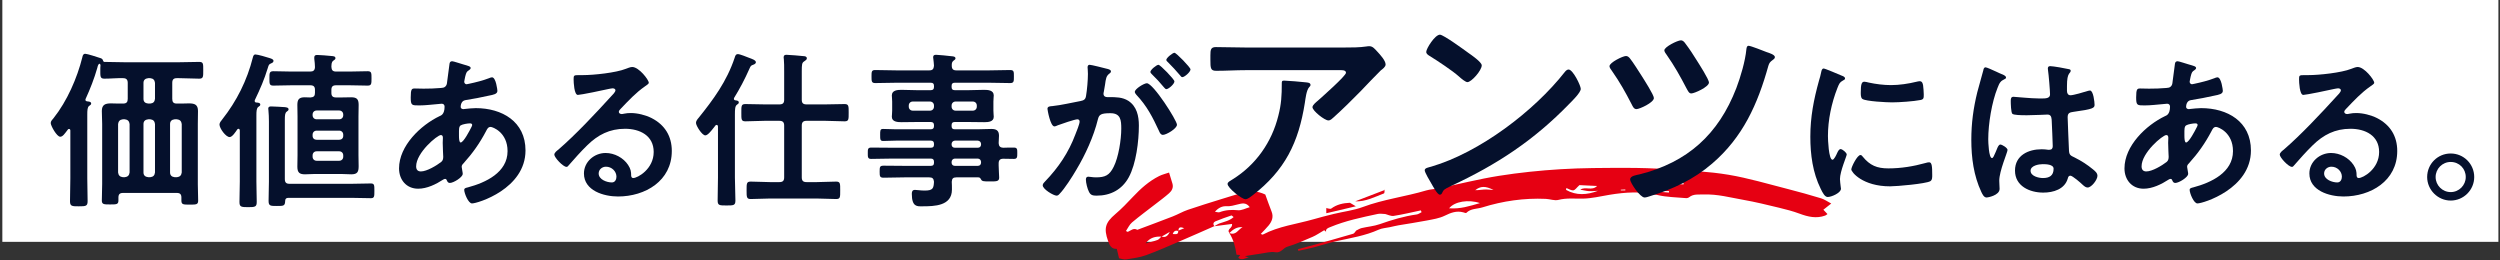 <svg width="827" height="86" viewBox="0 0 827 86" fill="none" xmlns="http://www.w3.org/2000/svg">
<rect x="0" y="0" width="827" height="86" fill="#333333" stroke="none"/>
<rect width="825.696" height="80" transform="translate(0.775)" fill="white"/>
<path d="M401.725 74.8C398.069 76.404 394.426 78.032 390.756 79.602C386.912 81.246 383.092 82.969 379.17 84.397C377.064 85.164 374.774 85.459 372.541 85.814C371.797 85.934 370.978 85.581 370.175 85.44C369.915 84.332 369.696 83.386 369.445 82.323C367.625 82.402 367.065 81.199 366.538 79.688C365.085 75.525 365.614 73.673 368.947 70.833C371.016 69.072 372.915 67.099 374.776 65.116C377.335 62.39 380.088 59.924 383.448 58.239C384.46 57.732 385.597 57.472 386.726 57.081C387.163 58.508 387.518 59.624 387.846 60.746C388.228 62.052 387.651 63.115 386.75 63.913C385.335 65.169 383.798 66.291 382.301 67.454C379.685 69.489 377.004 71.448 374.471 73.581C373.62 74.295 373.132 75.444 372.465 76.414C372.805 76.566 372.998 76.731 373.103 76.685C374.102 76.266 374.971 75.277 376.218 76.028C380.126 74.555 384.048 73.116 387.939 71.598C389.631 70.938 391.221 69.994 392.934 69.408C396.63 68.14 400.371 67.004 404.103 65.838C406.448 65.107 408.797 64.394 411.159 63.72C413.611 63.019 416.02 63.146 418.56 64.351C419.211 66.127 419.88 68.081 420.643 69.999C421.346 71.765 420.76 73.228 419.68 74.562C418.899 75.527 417.993 76.39 417.064 77.386C417.333 77.472 417.616 77.667 417.759 77.591C422.988 74.824 428.845 74.155 434.421 72.556C436.694 71.905 438.984 71.309 441.284 70.754C444.46 69.987 447.777 69.611 450.813 68.479C457.657 65.924 464.908 65.059 471.857 62.983C473.151 62.597 474.55 62.581 475.882 62.302C482.554 60.913 489.179 59.223 495.901 58.158C502.642 57.09 509.462 56.392 516.277 55.973C523.369 55.539 530.492 55.544 537.6 55.53C542.413 55.52 547.234 55.673 552.036 55.997C558.622 56.44 565.259 56.721 571.752 57.803C578.377 58.909 584.863 60.863 591.392 62.521C595.1 63.462 598.782 64.509 602.444 65.614C603.5 65.934 604.444 66.627 605.773 67.323C604.644 68.214 603.917 68.788 603.169 69.377C603.629 69.863 604.043 70.302 604.529 70.814C604.191 71.038 603.996 71.231 603.762 71.314C600.848 72.37 598.091 71.724 595.298 70.683C593.096 69.861 590.799 69.267 588.509 68.717C584.618 67.78 580.726 66.815 576.787 66.124C572.431 65.359 568.118 64.163 563.636 64.339C561.984 64.404 560.238 64.058 558.767 65.245C558.508 65.455 558.067 65.571 557.729 65.54C554.571 65.245 551.337 65.245 548.285 64.511C542.923 63.219 537.657 63.567 532.334 64.454C529.429 64.938 526.519 65.655 523.6 65.705C520.891 65.752 518.227 65.431 515.51 66.129C514.24 66.456 512.751 65.85 511.357 65.786C504.189 65.464 497.188 66.477 490.351 68.607C488.578 69.16 486.531 68.924 485.058 70.421C484.92 70.561 484.382 70.33 484.039 70.237C481.82 69.641 479.945 70.359 477.936 71.348C476.118 72.241 473.985 72.556 471.957 72.951C468.871 73.554 465.757 73.995 462.656 74.526C461.689 74.693 460.733 74.939 459.773 75.146C458.529 75.413 457.192 75.465 456.06 75.978C451.607 77.987 446.836 78.73 442.125 79.764C439.551 80.329 437.045 81.187 434.492 81.854C432.843 82.285 431.166 82.609 429.5 82.981C429.453 82.798 429.405 82.614 429.357 82.428C430.909 82.019 432.465 81.628 434.011 81.196C438.553 79.926 443.097 78.663 447.622 77.329C448.042 77.205 448.318 76.597 448.661 76.214L448.576 76.295C449.193 76.004 449.784 75.601 450.432 75.446C452.415 74.979 454.497 74.827 456.401 74.157C460.409 72.744 464.446 71.526 468.666 70.94C469.221 70.864 469.731 70.449 470.26 70.19C470.179 69.992 470.098 69.794 470.017 69.594C467.027 70.223 464.05 70.954 461.034 71.419C460.09 71.564 459.037 70.986 458.031 70.738L458.205 70.797C457.397 70.778 456.556 70.602 455.789 70.766C450.456 71.912 445.101 73.013 440.038 75.125C439.327 75.42 438.412 75.685 438.684 76.824L438.732 76.728C438.405 76.452 438.076 76.178 438.05 76.154C436.597 76.995 435.467 77.803 434.223 78.339C431.476 79.523 428.721 80.751 425.864 81.604C424.42 82.035 423.781 83.777 421.846 83.439C420.314 83.172 418.634 83.686 417.028 83.906C415.419 84.125 413.818 84.409 411.807 84.73C412.436 84.961 412.772 85.085 413.11 85.209C411.976 85.259 410.823 86.327 409.61 85.276C409.793 85.011 409.941 84.799 410.253 84.351C409.746 84.316 409.381 84.287 409.038 84.263C408.671 81.704 408.039 79.242 406.634 77.05C408.859 78.065 409.6 75.866 411.032 75.17C409.183 74.967 407.87 75.911 406.669 77.091C405.688 75.728 407.813 75.53 407.546 74.079C405.628 74.329 403.645 74.588 401.67 74.841C402.275 74.512 402.84 74.109 403.469 73.89C405.025 73.345 406.693 73.049 408.082 71.817C407.734 71.557 407.472 71.233 407.336 71.279C405.545 71.893 403.741 72.499 402.003 73.247C401.436 73.492 401.134 74.162 401.727 74.805L401.725 74.8ZM389.748 76.321C390.413 76.042 391.078 75.763 391.745 75.484C390.656 75.06 389.75 74.967 389.841 76.419C389.005 76.171 388.344 76.283 387.944 77.415C388.935 77.436 389.848 77.758 389.75 76.321H389.748ZM384.258 78.27C382.266 78.182 380.436 78.513 378.946 80.522C380.447 80.103 381.725 79.824 382.938 79.369C383.431 79.183 383.781 78.613 384.212 78.232C385.306 78.597 386.159 78.394 386.967 76.707C385.73 77.422 384.994 77.846 384.258 78.27ZM528.599 63.115C527.608 63.16 526.612 63.284 525.628 63.227C524.72 63.174 523.824 62.929 522.747 62.738C524.534 61.573 526.583 63.265 528.318 61.52C526.031 61.411 524 61.313 522.473 61.239C521.555 62.066 521.046 62.9 520.455 62.962C519.723 63.038 518.922 62.478 518.153 62.192C518.117 62.4 518.084 62.607 518.048 62.814C521.446 64.761 525.037 64.492 528.599 63.115ZM479.368 68.905C483.078 69.179 486.071 68.195 489.562 67.187C485.823 65.903 481.174 66.625 479.368 68.905ZM413.418 68.536C412.214 66.849 410.801 67.287 409.545 67.597C408.24 67.919 407.039 68.307 405.609 68.221C404.375 68.145 403.014 68.731 401.908 70.051C402.604 70.132 403.078 70.337 403.424 70.204C405.402 69.441 407.375 69.334 409.495 69.546C410.72 69.67 412.033 68.922 413.415 68.536H413.418ZM494.059 62.85C491.387 61.451 489.7 61.542 488.016 62.91C489.031 62.955 490.015 62.729 491.009 62.688C492.021 62.648 493.044 62.788 494.061 62.85H494.059ZM556.909 60.999C556.914 60.806 556.921 60.61 556.925 60.417H553.685C553.682 60.558 553.678 60.698 553.675 60.839C554.752 60.894 555.832 60.946 556.909 61.001V60.999ZM552.09 63.698C552.098 63.532 552.105 63.365 552.112 63.196H549.536C549.534 63.296 549.529 63.398 549.526 63.498C550.382 63.565 551.235 63.632 552.09 63.696V63.698ZM546.433 62.521C546.314 62.772 546.219 62.967 546.124 63.165C546.348 63.258 546.591 63.448 546.791 63.413C546.955 63.384 547.07 63.081 547.205 62.9C546.981 62.791 546.76 62.681 546.433 62.521ZM537.659 62.974L537.65 62.676C537.154 62.702 536.659 62.726 536.165 62.752C536.165 62.826 536.165 62.9 536.168 62.974H537.662H537.659Z" fill="#E60012"/>
<path d="M448.664 68.206C445.364 68.98 442.064 69.755 438.737 70.536C438.737 69.805 438.737 69.264 438.737 68.723L438.689 68.818C439.261 68.892 440.036 69.237 440.372 68.99C442.23 67.617 444.327 67.181 446.551 67.076C447.228 67.479 447.902 67.882 448.579 68.284L448.664 68.203V68.206Z" fill="#E60012"/>
<path d="M398.648 69.848C399.409 69.605 400.169 69.364 400.929 69.121C400.986 69.285 401.041 69.448 401.098 69.612C400.345 69.879 399.592 70.143 398.839 70.41C398.775 70.222 398.71 70.036 398.648 69.848Z" fill="#E60012"/>
<path d="M601.876 66.462C601.507 66.374 601.137 66.295 600.775 66.183C600.751 66.176 600.809 65.916 600.825 65.775C601.204 65.897 601.583 66.019 601.96 66.14L601.874 66.462H601.876Z" fill="#E60012"/>
<path d="M458.036 62.732C457.976 63.161 458.031 63.898 457.836 63.971C454.736 65.151 451.74 66.75 448.275 66.612C451.585 65.339 454.898 64.067 458.207 62.794L458.034 62.735L458.036 62.732Z" fill="#E60012"/>
<path d="M810.688 53.575C807.944 53.575 805.704 55.815 805.704 58.559C805.704 61.303 807.944 63.543 810.688 63.543C813.432 63.543 815.672 61.303 815.672 58.559C815.672 55.759 813.488 53.575 810.688 53.575ZM810.688 50.775C815 50.775 818.472 54.247 818.472 58.559C818.472 62.815 815 66.343 810.688 66.343C806.432 66.343 802.904 62.815 802.904 58.559C802.904 54.247 806.376 50.775 810.688 50.775Z" fill="#05102C"/>
<path d="M774.695 58.448C774.695 56.712 773.183 55.144 771.223 55.144C769.991 55.144 768.815 56.04 768.815 57.384C768.815 59.4 771.503 60.352 773.183 60.352C774.247 60.352 774.695 59.344 774.695 58.448ZM779.903 22.16C782.143 22.16 785.391 26.416 785.391 27.368C785.391 27.76 784.775 28.096 784.159 28.544C781.023 30.728 778.671 33.304 776.039 36.048C775.815 36.272 775.479 36.664 775.479 37C775.479 37.448 775.927 37.728 776.431 37.728C776.655 37.728 776.935 37.672 777.159 37.616C777.887 37.448 778.727 37.392 779.455 37.392C781.695 37.392 784.327 38.064 786.343 39.072C790.711 41.312 793.007 45.064 793.007 49.936C793.007 59.848 784.215 65 775.199 65C770.551 65 763.943 63.096 763.943 57.384C763.943 53.52 767.359 50.608 771.111 50.608C774.023 50.608 776.991 52.176 778.559 54.584C779.399 55.872 779.567 56.712 779.567 58.168C779.623 58.56 779.791 58.896 780.239 58.896C781.695 58.896 787.015 55.928 787.015 50.272C787.015 44.84 782.423 42.6 777.551 42.6C772.455 42.6 768.591 44.56 765.007 48.088C762.823 50.216 760.807 52.512 758.791 54.808C758.623 55.032 758.455 55.2 758.175 55.2C756.999 55.2 754.143 52.064 754.143 51.168C754.143 50.496 754.983 49.88 755.487 49.488C761.255 44.504 767.751 37.56 772.903 31.904C773.351 31.456 774.359 30.448 774.359 29.888C774.359 29.384 773.855 29.216 773.407 29.216C773.127 29.216 772.399 29.384 772.063 29.44C770.719 29.776 762.823 31.4 761.927 31.4C760.695 31.4 760.527 27.2 760.527 26.248C760.527 24.96 760.583 24.848 762.263 24.848H763.607C767.191 24.848 774.527 24.064 777.775 22.776C778.391 22.552 779.287 22.16 779.903 22.16Z" fill="#05102C"/>
<path d="M726.241 40.808C725.457 40.808 723.777 41.088 723.161 41.48C722.545 41.872 722.601 42.992 722.601 44.224V44.896C722.601 45.792 722.657 47.136 723.161 47.136C724.113 47.136 726.185 43.104 726.633 42.208C726.745 41.984 726.969 41.592 726.969 41.312C726.969 40.92 726.577 40.808 726.241 40.808ZM716.609 44.672C715.433 44.672 708.433 50.496 708.433 55.032C708.433 56.096 708.937 56.712 710.001 56.712C711.961 56.712 715.209 54.752 716.721 53.576C717.281 53.128 717.393 52.512 717.393 51.84C717.393 51.336 717.225 48.984 717.225 47.248C717.225 46.688 717.281 46.128 717.281 45.624C717.281 45.12 717.169 44.672 716.609 44.672ZM720.361 20.256C720.753 20.256 723.441 21.152 724.057 21.32C725.569 21.768 726.465 21.936 726.465 22.496C726.465 22.832 726.129 23.056 725.905 23.224C725.177 23.672 725.009 23.952 724.673 25.296C724.617 25.632 724.337 26.808 724.337 27.032C724.337 27.48 724.673 27.872 725.121 27.872C725.289 27.872 725.793 27.76 725.961 27.704C728.089 27.256 730.553 26.64 732.569 25.856C732.849 25.744 733.185 25.576 733.521 25.576C734.865 25.576 735.313 29.832 735.313 30.056C735.313 31.12 733.969 31.344 732.569 31.624C730.385 32.128 726.913 32.8 724.673 33.136C723.385 33.36 723.161 34.76 723.161 35.376C723.161 35.88 723.665 36.104 724.057 36.104C724.169 36.104 724.337 36.048 724.505 36.048C725.625 35.936 727.025 35.768 728.145 35.768C736.825 35.768 744.609 40.192 744.609 49.768C744.609 62.48 728.761 67.296 726.913 67.296C725.681 67.296 724.337 63.88 724.337 62.816C724.337 62.2 724.953 62.144 725.569 61.976C731.449 60.408 738.673 57.048 738.673 49.992C738.673 43.776 733.745 41.984 733.073 41.984C732.233 41.984 731.897 42.712 731.561 43.384C729.433 47.416 727.137 50.664 724.057 54.08C723.721 54.416 723.497 54.696 723.497 55.2C723.497 55.368 723.777 56.992 723.833 57.272V57.552C723.833 58.616 720.809 60.52 719.577 60.52C719.073 60.52 718.793 60.184 718.625 59.736C718.513 59.456 718.401 59.176 718.009 59.176C717.785 59.176 717.617 59.288 717.393 59.4C714.985 60.968 712.017 62.424 709.105 62.424C705.185 62.424 702.777 59.456 702.777 55.704C702.777 48.256 709.889 41.424 716.217 38.4C716.553 38.232 717.841 37.952 717.841 35.264C717.841 34.648 717.449 34.312 716.889 34.312C716.665 34.312 715.881 34.424 715.657 34.424C713.585 34.592 711.513 34.872 709.441 34.872C706.977 34.872 706.641 34.872 706.641 32.24C706.641 29.44 706.977 29.272 707.985 29.272C708.937 29.272 709.889 29.328 710.897 29.328C712.801 29.328 714.705 29.272 716.609 29.104C717.169 29.048 717.673 29.048 718.121 28.6C718.569 28.152 718.625 27.648 718.681 27.088C718.961 25.128 719.185 23.168 719.465 21.152C719.521 20.648 719.745 20.256 720.361 20.256Z" fill="#05102C"/>
<path d="M679.329 55.816C679.329 54.36 676.809 54.304 675.745 54.304C674.457 54.304 671.713 54.752 671.713 56.488C671.713 58.28 674.401 58.896 675.801 58.896C677.929 58.896 679.329 58.112 679.329 55.816ZM678.209 21.88C679.161 21.88 683.305 22.608 684.425 22.888C684.705 22.944 684.985 23.056 684.985 23.392C684.985 23.896 684.649 24.008 684.369 24.512C684.033 25.072 683.753 26.024 683.753 28.488V30.056C683.753 30.84 684.089 31.512 684.929 31.512C685.881 31.512 689.521 30.448 690.529 30.112C690.753 30.056 691.145 29.944 691.369 29.944C692.489 29.944 692.881 33.808 692.881 34.648C692.881 35.712 692.489 36.104 685.881 37C684.649 37.168 683.977 37.392 683.977 38.792C683.977 39.912 684.369 48.48 684.425 49.936C684.537 51.392 685.097 51.504 686.329 52.12C688.569 53.24 690.473 54.472 692.377 56.04C693.049 56.6 693.833 57.216 693.833 58.168C693.833 59.456 691.873 62.032 690.585 62.032C689.969 62.032 689.465 61.584 689.017 61.192C688.401 60.576 685.601 58.112 684.873 58.112C684.313 58.112 684.145 58.56 684.033 59.008C683.025 62.592 679.273 63.712 675.913 63.712C671.433 63.712 666.561 61.584 666.561 56.432C666.561 51.392 670.985 49.376 675.353 49.376C676.081 49.376 676.809 49.432 677.537 49.544H677.929C678.713 49.544 679.049 49.096 679.049 48.368C679.049 46.968 678.769 41.648 678.713 40.024C678.657 39.464 678.769 37.896 677.369 37.896C676.921 37.896 672.945 38.12 670.705 38.12H669.977C668.577 38.12 666.225 38.064 665.721 37.672C665.217 37.336 665.161 34.144 665.161 33.416C665.161 32.688 665.217 32.016 666.057 32.016C666.729 32.016 671.713 32.576 674.625 32.576H675.521C676.865 32.576 678.153 32.464 678.153 31.232C678.153 30.056 677.705 24.624 677.481 23.224C677.481 23.056 677.425 22.832 677.425 22.664C677.425 22.16 677.649 21.88 678.209 21.88ZM660.401 23.728C661.129 24.064 661.801 24.4 662.137 24.512C662.585 24.68 663.593 25.072 663.593 25.632C663.593 25.968 663.369 26.08 663.089 26.192C661.801 26.808 661.465 27.312 660.793 29.048C658.889 33.752 657.713 40.976 657.713 46.072C657.713 46.968 657.881 52.288 658.945 52.288C659.337 52.288 659.617 51.56 660.177 50.272C660.457 49.656 661.017 47.808 661.689 47.808C662.305 47.808 664.097 48.928 664.097 49.6C664.097 50.384 661.353 56.544 661.353 59.792C661.353 60.688 661.465 61.584 661.465 62.48C661.465 64.664 657.489 65.336 657.209 65.336C656.257 65.336 655.809 64.272 655.417 63.488C652.897 58.112 652.113 52.176 652.113 46.24C652.113 40.808 652.785 35.824 654.073 30.56C654.689 28.096 655.473 25.688 656.089 23.224C656.145 22.832 656.313 22.272 656.817 22.272C657.209 22.272 658.945 23.056 660.401 23.728Z" fill="#05102C"/>
<path d="M615.435 51.28C615.771 51.28 615.995 51.56 616.163 51.784C618.571 54.752 620.923 55.704 624.675 55.704C628.875 55.704 632.963 55.032 636.995 53.912C637.275 53.8 637.835 53.688 638.171 53.688C639.067 53.688 639.179 55.032 639.179 57.888C639.179 58.56 639.235 59.568 638.507 59.96C636.939 60.8 627.475 61.64 625.235 61.64C616.163 61.64 612.411 56.936 612.411 56.04C612.411 55.256 614.371 51.28 615.435 51.28ZM616.723 27.032C617.115 27.032 617.731 27.2 618.179 27.312C620.475 27.816 623.163 28.152 625.515 28.152C628.315 28.152 631.283 27.704 634.027 27.032C634.307 26.976 634.699 26.864 635.035 26.864C635.819 26.864 636.043 27.536 636.155 28.208C636.267 29.216 636.379 30.224 636.379 31.232C636.379 32.408 636.379 32.856 635.315 33.08C633.075 33.528 628.259 33.864 625.907 33.864C624.171 33.864 617.283 33.528 616.107 32.744C615.491 32.352 615.547 31.176 615.547 30.56C615.547 27.872 615.827 27.032 616.723 27.032ZM603.283 22.664C603.731 22.664 608.435 24.68 609.219 25.016C609.667 25.184 610.339 25.408 610.339 25.968C610.339 26.304 610.115 26.36 609.555 26.696C608.603 27.2 608.379 27.704 607.819 29.104C605.859 34.088 604.683 39.688 604.683 45.008C604.683 46.072 604.907 52.848 606.195 52.848C606.699 52.848 607.483 51.224 607.707 50.664C608.043 49.936 608.379 49.32 608.883 49.32C609.443 49.32 610.899 50.496 610.899 51.112C610.899 51.616 608.659 56.712 608.659 59.232C608.659 59.792 608.827 61.08 608.883 61.584C608.939 61.864 608.995 62.2 608.995 62.424C608.995 63.824 605.803 65.168 604.627 65.168C603.675 65.168 603.003 63.936 602.275 62.424C599.643 57.104 598.859 51.112 598.859 45.232C598.859 38.68 599.979 32.968 601.715 26.696C601.995 25.744 602.275 24.848 602.443 23.896C602.555 23.392 602.667 22.664 603.283 22.664Z" fill="#05102C"/>
<path d="M578.424 15.144C579.144 15.144 583.464 16.872 584.4 17.232C585.264 17.52 587.136 18.096 587.136 18.888C587.136 19.392 586.632 19.68 586.344 19.896C585.552 20.472 585.264 20.832 584.976 21.768C581.448 34.44 576.552 45.384 566.4 54.096C560.208 59.424 553.368 62.592 545.592 64.968C545.16 65.112 544.512 65.328 544.008 65.328C542.568 65.328 539.256 60.504 539.256 59.352C539.256 58.128 541.416 57.912 542.28 57.696C558.192 53.736 568.488 44.448 574.392 29.112C575.76 25.512 577.344 20.184 577.704 16.296C577.776 15.792 577.848 15.144 578.424 15.144ZM556.032 13.344C556.752 13.344 557.184 13.92 557.544 14.424C558.912 16.224 560.136 18.096 561.288 19.968C562.008 21.12 565.32 26.232 565.32 27.312C565.32 28.752 560.496 30.912 559.488 30.912C558.696 30.912 558.408 30.12 557.832 29.112C555.816 25.224 553.872 21.768 551.352 18.168C551.064 17.808 550.56 17.088 550.56 16.656C550.56 15.504 554.952 13.344 556.032 13.344ZM537.888 18.528C538.464 18.528 538.896 18.96 539.184 19.32C540.192 20.544 542.208 23.784 543.144 25.224C543.864 26.376 547.104 31.416 547.104 32.424C547.104 33.936 542.352 36.096 541.344 36.096C540.48 36.096 540.12 35.232 539.76 34.512C537.6 30.336 535.872 27.24 533.208 23.424C532.92 23.064 532.416 22.344 532.416 21.912C532.416 20.688 536.808 18.528 537.888 18.528Z" fill="#05102C"/>
<path d="M518.887 22.992C520.327 22.992 522.919 28.32 522.919 29.4C522.919 30.624 520.039 33.432 519.103 34.368C507.439 46.392 495.199 54.456 480.007 61.512C477.631 62.664 477.559 62.736 476.983 63.96C476.839 64.248 476.623 64.392 476.263 64.392C475.471 64.392 473.959 61.512 473.455 60.648C473.023 59.928 471.295 57.048 471.295 56.328C471.295 55.536 472.591 55.392 473.527 55.104C489.439 50.424 507.439 36.816 517.663 23.784C517.951 23.424 518.383 22.992 518.887 22.992ZM476.335 11.472C477.487 11.472 484.399 16.512 485.767 17.52C486.703 18.168 490.159 20.544 490.159 21.624C490.159 23.28 486.775 27.168 485.407 27.168C484.831 27.168 483.463 26.088 482.527 25.224C480.511 23.424 475.543 20.112 472.951 18.528C472.375 18.168 471.799 17.808 471.799 17.16C471.799 16.08 474.679 11.472 476.335 11.472Z" fill="#05102C"/>
<path d="M424.734 26.664C425.67 26.664 430.926 27.096 432.006 27.24C432.51 27.312 433.518 27.312 433.518 28.104C433.518 28.392 433.302 28.608 433.086 28.824C432.15 29.832 431.862 32.64 431.646 34.008C429.558 47.184 425.094 56.328 414.366 64.608C413.79 65.04 412.782 65.904 411.99 65.904C410.766 65.904 406.086 62.16 406.086 60.864C406.086 60.216 406.806 59.928 407.814 59.28C415.446 54.528 420.702 47.04 422.862 38.328C423.87 34.44 424.014 31.56 424.014 27.6C424.014 27.024 424.014 26.664 424.734 26.664ZM412.134 15.72H444.606C446.982 15.72 449.79 15.72 452.094 15.36C452.382 15.288 452.67 15.288 453.03 15.288C454.11 15.288 454.83 16.224 455.694 17.16C456.558 18.096 458.358 20.04 458.358 21.336C458.358 22.128 457.35 22.848 456.774 23.28C456.342 23.64 450.942 29.256 450.078 30.192C447.558 32.784 443.814 36.456 441.15 38.832C440.646 39.264 440.142 39.84 439.422 39.84C438.198 39.84 434.166 36.672 434.166 35.448C434.166 34.728 435.462 33.72 435.966 33.288C437.262 32.136 445.254 25.08 445.254 24.072C445.254 23.064 443.67 23.208 443.022 23.208H412.134C408.822 23.208 405.582 23.424 402.342 23.424C400.47 23.424 400.398 22.632 400.398 19.752V18.312C400.398 16.44 400.542 15.576 402.198 15.576C405.51 15.576 408.822 15.72 412.134 15.72Z" fill="#05102C"/>
<path d="M360.444 21.432C361.004 21.432 365.204 22.496 366.044 22.72C366.492 22.832 367.5 23 367.5 23.616C367.5 23.952 367.276 24.12 366.996 24.344C365.932 25.128 365.82 26.024 365.54 28.04C365.428 28.656 365.316 29.44 365.148 30.336C365.092 30.56 365.036 30.784 365.036 31.008C365.036 31.792 365.596 32.128 366.268 32.128H366.94C369.18 32.128 371.308 32.128 373.268 33.36C376.068 35.208 376.74 38.4 376.74 41.536C376.74 46.632 375.844 54.192 373.38 58.672C371.14 62.76 367.332 64.72 362.796 64.72C361.564 64.72 360.78 64.608 360.22 63.432C359.716 62.48 359.212 60.464 359.212 59.4C359.212 58.896 359.38 58.448 359.996 58.448C360.556 58.448 361.396 58.672 362.516 58.672C365.596 58.672 366.996 58 368.396 55.2C370.02 52.008 370.916 46.184 370.916 42.544C370.916 39.8 370.748 37.448 367.332 37.448C364.196 37.448 363.58 37.896 363.188 39.464C361.788 45.176 359.044 51.168 356.02 56.208C354.788 58.336 352.156 62.48 350.476 64.16C350.252 64.44 349.916 64.72 349.524 64.72C348.516 64.72 344.932 62.592 344.932 61.304C344.932 60.8 345.38 60.352 345.716 60.016C350.14 55.424 353.5 50.44 355.74 44.448C356.132 43.44 357.14 41.032 357.14 40.192C357.14 39.688 356.748 39.464 356.412 39.464C355.572 39.464 350.98 41.032 349.972 41.424C349.636 41.536 349.188 41.816 348.796 41.816C347.452 41.816 346.5 36.328 346.5 35.992C346.5 35.152 347.452 35.152 348.124 35.096C351.26 34.76 354.396 33.976 357.476 33.416C358.596 33.192 359.1 32.856 359.268 31.68C359.604 29.72 359.884 26.472 359.884 24.456C359.884 23.56 359.772 22.384 359.772 22.272C359.772 21.824 359.94 21.432 360.444 21.432ZM383.236 21.432C383.796 21.432 388.5 26.248 388.5 26.92C388.5 27.816 386.54 29.496 385.812 29.496C385.532 29.496 385.252 29.104 385.028 28.88C383.796 27.368 382.452 25.912 381.052 24.568C380.828 24.344 380.548 24.064 380.548 23.784C380.548 23.112 382.564 21.432 383.236 21.432ZM388.5 17.456C389.116 17.456 393.82 22.328 393.82 22.944C393.82 23.84 391.804 25.52 391.132 25.52C390.796 25.52 390.628 25.24 390.348 24.904C389.06 23.392 387.772 21.992 386.372 20.592C386.148 20.424 385.812 20.088 385.812 19.808C385.812 19.136 387.94 17.456 388.5 17.456ZM379.372 27.536C381.5 27.536 389.34 39.856 389.34 41.256C389.34 42.544 385.812 44.616 384.692 44.616C383.964 44.616 383.628 43.888 383.404 43.328C381.276 38.736 379.428 35.096 375.9 31.344C375.676 31.064 375.396 30.728 375.396 30.392C375.396 29.384 378.476 27.536 379.372 27.536Z" fill="#05102C"/>
<path d="M314.787 34.928V35.264C314.787 36.048 315.347 36.608 316.131 36.608H321.787C322.571 36.608 323.131 36.048 323.131 35.264V34.928C323.131 34.144 322.571 33.584 321.787 33.584H316.131C315.347 33.584 314.787 34.144 314.787 34.928ZM307.619 33.584H301.963C301.179 33.584 300.619 34.144 300.619 34.928V35.264C300.619 36.048 301.179 36.608 301.963 36.608H307.619C308.403 36.608 308.963 36.048 308.963 35.264V34.928C308.963 34.144 308.403 33.584 307.619 33.584ZM323.467 52.456H315.851C315.235 52.512 314.843 52.904 314.787 53.52V53.8C314.787 54.472 315.235 54.864 315.851 54.864H323.467C324.083 54.864 324.531 54.472 324.531 53.8V53.52C324.475 52.904 324.083 52.512 323.467 52.456ZM314.787 47.584V47.808C314.787 48.48 315.235 48.872 315.851 48.872H323.467C324.083 48.872 324.531 48.48 324.531 47.808V47.584C324.475 46.968 324.083 46.576 323.467 46.52H315.851C315.235 46.576 314.843 46.968 314.787 47.584ZM330.355 47.36C330.411 48.368 330.859 48.816 331.811 48.872C333.043 48.816 334.219 48.816 335.395 48.816C336.571 48.816 336.515 49.488 336.515 50.664C336.515 51.952 336.515 52.568 335.395 52.568C334.219 52.568 333.043 52.512 331.867 52.512C330.803 52.512 330.355 53.016 330.355 54.024V54.752C330.355 56.208 330.523 57.664 330.523 58.728C330.523 60.072 329.627 60.016 327.275 60.016C325.595 60.016 324.811 60.016 324.531 59.344C324.307 58.952 324.139 58.672 323.635 58.672H316.355C315.291 58.672 314.899 59.064 314.843 60.128C314.899 60.688 314.899 62.144 314.899 62.704C314.899 68.136 309.131 68.248 305.043 68.248C303.475 68.248 301.627 68.528 301.627 64.104C301.627 63.32 301.851 62.816 302.691 62.816C303.419 62.816 304.483 63.04 305.827 63.04C308.627 63.04 308.851 62.312 308.963 60.128C308.851 59.064 308.459 58.672 307.395 58.672H299.163C296.923 58.672 294.627 58.784 292.331 58.784C291.043 58.784 290.987 58.336 290.987 56.768C290.987 55.2 291.043 54.808 292.331 54.808C294.627 54.808 296.923 54.864 299.163 54.864H307.899C308.627 54.864 308.963 54.584 308.963 53.856V53.52C308.963 52.792 308.627 52.456 307.899 52.456H295.299C292.947 52.456 290.539 52.568 288.131 52.568C287.011 52.568 287.067 51.84 287.067 50.664C287.067 49.488 287.011 48.816 288.187 48.816C290.539 48.816 292.947 48.872 295.299 48.872H307.899C308.627 48.872 308.963 48.592 308.963 47.864V47.584C308.963 46.856 308.627 46.52 307.899 46.52H296.363C294.963 46.52 293.563 46.632 292.163 46.632C291.155 46.632 291.155 46.128 291.155 44.616C291.155 43.16 291.155 42.656 292.107 42.656C293.507 42.656 294.963 42.768 296.363 42.768H307.899C308.627 42.768 308.963 42.432 308.963 41.704V41.424C308.963 40.696 308.627 40.36 307.899 40.36H303.251C301.571 40.36 299.891 40.416 298.211 40.416C296.923 40.416 295.019 40.304 295.019 38.624C295.019 38.064 295.131 37.56 295.131 36.608V33.584C295.131 32.632 295.019 32.128 295.019 31.568C295.019 29.832 296.923 29.72 298.211 29.72C299.891 29.72 301.571 29.832 303.251 29.832H307.899C308.627 29.832 308.963 29.496 308.963 28.768V28.432C308.963 27.648 308.627 27.368 307.899 27.368H296.475C294.179 27.368 291.883 27.48 289.531 27.48C288.299 27.48 288.299 26.864 288.299 25.296C288.299 23.728 288.299 23.168 289.531 23.168C291.827 23.168 294.179 23.28 296.475 23.28H307.395C308.459 23.28 308.851 22.888 308.963 21.768C308.907 20.984 308.851 20.2 308.739 19.416C308.739 19.248 308.683 19.024 308.683 18.912C308.683 18.24 309.131 18.128 309.691 18.128C310.419 18.128 313.667 18.464 314.563 18.576C315.123 18.632 316.075 18.632 316.075 19.304C316.075 19.64 315.795 19.808 315.403 20.088C314.843 20.536 314.843 21.04 314.843 21.712C314.843 22.832 315.291 23.28 316.355 23.28H327.219C329.571 23.28 331.867 23.168 334.163 23.168C335.451 23.168 335.395 23.784 335.395 25.296C335.395 26.808 335.451 27.48 334.163 27.48C331.867 27.48 329.515 27.368 327.219 27.368H315.851C315.123 27.368 314.787 27.648 314.787 28.432V28.768C314.787 29.496 315.067 29.832 315.851 29.832H320.499C322.179 29.832 323.859 29.72 325.539 29.72C326.827 29.72 328.731 29.832 328.731 31.568C328.731 32.128 328.619 32.632 328.619 33.584V36.608C328.619 37.56 328.731 38.064 328.731 38.624C328.731 40.304 326.883 40.416 325.595 40.416C323.915 40.416 322.235 40.36 320.499 40.36H315.851C315.123 40.36 314.787 40.64 314.787 41.424V41.704C314.787 42.432 315.067 42.768 315.851 42.768H323.411C324.923 42.768 326.435 42.656 327.947 42.656C329.571 42.656 330.467 43.16 330.467 44.896C330.467 45.736 330.355 46.576 330.355 47.36Z" fill="#05102C"/>
<path d="M257.835 39.967H252.963C250.835 39.967 248.707 40.135 246.579 40.135C245.179 40.135 245.235 39.463 245.235 37.279C245.235 35.095 245.179 34.423 246.579 34.423C248.707 34.423 250.835 34.535 252.963 34.535H257.835C258.955 34.535 259.403 34.087 259.403 33.023V23.839C259.403 22.215 259.403 20.535 259.291 19.471C259.235 19.303 259.235 19.079 259.235 18.967C259.235 18.295 259.571 18.127 260.187 18.127C260.915 18.127 265.003 18.463 265.899 18.575C266.347 18.575 266.907 18.743 266.907 19.303C266.907 19.751 266.459 19.975 266.011 20.311C265.283 20.759 265.227 21.319 265.227 23.615V33.023C265.227 34.087 265.675 34.535 266.795 34.535H273.011C275.139 34.535 277.267 34.423 279.395 34.423C280.795 34.423 280.739 35.151 280.739 37.279C280.739 39.463 280.795 40.135 279.395 40.135C277.267 40.135 275.139 39.967 273.011 39.967H266.795C265.675 39.967 265.227 40.471 265.227 41.535V58.671C265.227 59.791 265.675 60.239 266.795 60.239H270.267C272.395 60.239 274.467 60.071 276.595 60.071C277.995 60.071 277.939 60.743 277.939 62.983C277.939 65.223 277.995 65.839 276.595 65.839C274.467 65.839 272.395 65.671 270.267 65.671H254.643C252.571 65.671 250.443 65.839 248.315 65.839C246.971 65.839 246.971 65.167 246.971 62.983C246.971 60.631 246.971 60.071 248.371 60.071C250.499 60.071 252.571 60.239 254.643 60.239H257.835C258.955 60.239 259.403 59.791 259.403 58.671V41.535C259.403 40.471 258.955 39.967 257.835 39.967ZM237.507 58.727V41.927C237.507 41.647 237.395 41.311 237.059 41.311C236.835 41.311 236.723 41.423 236.611 41.591L235.995 42.375C235.155 43.439 234.091 44.783 233.307 44.783C232.243 44.783 230.227 41.591 230.227 40.639C230.227 40.023 230.731 39.407 231.123 38.959C235.883 33.023 240.419 26.975 243.051 19.023C243.219 18.463 243.387 17.903 244.115 17.903C244.787 17.903 247.083 18.855 247.811 19.135C248.539 19.415 250.051 19.863 250.051 20.591C250.051 20.983 249.603 21.263 249.267 21.375C248.371 21.711 248.371 21.711 247.867 22.831C246.411 26.135 244.731 29.327 242.827 32.407C242.771 32.519 242.771 32.631 242.771 32.687C242.771 33.023 242.995 33.135 243.275 33.191C243.723 33.247 244.395 33.303 244.395 33.863C244.395 34.255 244.115 34.423 243.779 34.647C243.163 35.095 243.107 36.103 243.107 37.951V58.727C243.107 61.247 243.275 63.823 243.275 66.343C243.275 67.967 242.659 67.967 240.307 67.967C238.011 67.967 237.395 67.967 237.395 66.343C237.395 63.823 237.507 61.247 237.507 58.727Z" fill="#05102C"/>
<path d="M203.921 58.448C203.921 56.712 202.409 55.144 200.449 55.144C199.217 55.144 198.041 56.04 198.041 57.384C198.041 59.4 200.729 60.352 202.409 60.352C203.473 60.352 203.921 59.344 203.921 58.448ZM209.129 22.16C211.369 22.16 214.617 26.416 214.617 27.368C214.617 27.76 214.001 28.096 213.385 28.544C210.249 30.728 207.897 33.304 205.265 36.048C205.041 36.272 204.705 36.664 204.705 37C204.705 37.448 205.153 37.728 205.657 37.728C205.881 37.728 206.161 37.672 206.385 37.616C207.113 37.448 207.953 37.392 208.681 37.392C210.921 37.392 213.553 38.064 215.569 39.072C219.937 41.312 222.233 45.064 222.233 49.936C222.233 59.848 213.441 65 204.425 65C199.777 65 193.169 63.096 193.169 57.384C193.169 53.52 196.585 50.608 200.337 50.608C203.249 50.608 206.217 52.176 207.785 54.584C208.625 55.872 208.793 56.712 208.793 58.168C208.849 58.56 209.017 58.896 209.465 58.896C210.921 58.896 216.241 55.928 216.241 50.272C216.241 44.84 211.649 42.6 206.777 42.6C201.681 42.6 197.817 44.56 194.233 48.088C192.049 50.216 190.033 52.512 188.017 54.808C187.849 55.032 187.681 55.2 187.401 55.2C186.225 55.2 183.369 52.064 183.369 51.168C183.369 50.496 184.209 49.88 184.713 49.488C190.481 44.504 196.977 37.56 202.129 31.904C202.577 31.456 203.585 30.448 203.585 29.888C203.585 29.384 203.081 29.216 202.633 29.216C202.353 29.216 201.625 29.384 201.289 29.44C199.945 29.776 192.049 31.4 191.153 31.4C189.921 31.4 189.753 27.2 189.753 26.248C189.753 24.96 189.809 24.848 191.489 24.848H192.833C196.417 24.848 203.753 24.064 207.001 22.776C207.617 22.552 208.513 22.16 209.129 22.16Z" fill="#05102C"/>
<path d="M155.468 40.808C154.684 40.808 153.004 41.088 152.388 41.48C151.772 41.872 151.828 42.992 151.828 44.224V44.896C151.828 45.792 151.884 47.136 152.388 47.136C153.34 47.136 155.412 43.104 155.86 42.208C155.972 41.984 156.196 41.592 156.196 41.312C156.196 40.92 155.804 40.808 155.468 40.808ZM145.836 44.672C144.66 44.672 137.66 50.496 137.66 55.032C137.66 56.096 138.164 56.712 139.228 56.712C141.188 56.712 144.436 54.752 145.948 53.576C146.508 53.128 146.62 52.512 146.62 51.84C146.62 51.336 146.452 48.984 146.452 47.248C146.452 46.688 146.508 46.128 146.508 45.624C146.508 45.12 146.396 44.672 145.836 44.672ZM149.588 20.256C149.98 20.256 152.668 21.152 153.284 21.32C154.796 21.768 155.692 21.936 155.692 22.496C155.692 22.832 155.356 23.056 155.132 23.224C154.404 23.672 154.236 23.952 153.9 25.296C153.844 25.632 153.564 26.808 153.564 27.032C153.564 27.48 153.9 27.872 154.348 27.872C154.516 27.872 155.02 27.76 155.188 27.704C157.316 27.256 159.78 26.64 161.796 25.856C162.076 25.744 162.412 25.576 162.748 25.576C164.092 25.576 164.54 29.832 164.54 30.056C164.54 31.12 163.196 31.344 161.796 31.624C159.612 32.128 156.14 32.8 153.9 33.136C152.612 33.36 152.388 34.76 152.388 35.376C152.388 35.88 152.892 36.104 153.284 36.104C153.396 36.104 153.564 36.048 153.732 36.048C154.852 35.936 156.252 35.768 157.372 35.768C166.052 35.768 173.836 40.192 173.836 49.768C173.836 62.48 157.988 67.296 156.14 67.296C154.908 67.296 153.564 63.88 153.564 62.816C153.564 62.2 154.18 62.144 154.796 61.976C160.676 60.408 167.9 57.048 167.9 49.992C167.9 43.776 162.972 41.984 162.3 41.984C161.46 41.984 161.124 42.712 160.788 43.384C158.66 47.416 156.364 50.664 153.284 54.08C152.948 54.416 152.724 54.696 152.724 55.2C152.724 55.368 153.004 56.992 153.06 57.272V57.552C153.06 58.616 150.036 60.52 148.804 60.52C148.3 60.52 148.02 60.184 147.852 59.736C147.74 59.456 147.628 59.176 147.236 59.176C147.012 59.176 146.844 59.288 146.62 59.4C144.212 60.968 141.244 62.424 138.332 62.424C134.412 62.424 132.004 59.456 132.004 55.704C132.004 48.256 139.116 41.424 145.444 38.4C145.78 38.232 147.068 37.952 147.068 35.264C147.068 34.648 146.676 34.312 146.116 34.312C145.892 34.312 145.108 34.424 144.884 34.424C142.812 34.592 140.74 34.872 138.668 34.872C136.204 34.872 135.868 34.872 135.868 32.24C135.868 29.44 136.204 29.272 137.212 29.272C138.164 29.272 139.116 29.328 140.124 29.328C142.028 29.328 143.932 29.272 145.836 29.104C146.396 29.048 146.9 29.048 147.348 28.6C147.796 28.152 147.852 27.648 147.908 27.088C148.188 25.128 148.412 23.168 148.692 21.152C148.748 20.648 148.972 20.256 149.588 20.256Z" fill="#05102C"/>
<path d="M103.407 51.392V51.84C103.407 52.624 103.967 53.184 104.751 53.184H112.199C112.983 53.184 113.543 52.624 113.543 51.84V51.392C113.543 50.608 112.983 50.048 112.199 50.048H104.751C103.967 50.048 103.407 50.608 103.407 51.392ZM103.407 44.56V44.952C103.407 45.736 103.967 46.24 104.751 46.24H112.199C112.983 46.24 113.543 45.736 113.543 44.952V44.56C113.543 43.776 112.983 43.216 112.199 43.216H104.751C103.967 43.216 103.407 43.776 103.407 44.56ZM113.543 38.12V37.896C113.543 37.112 112.983 36.552 112.199 36.552H104.751C103.967 36.552 103.407 37.112 103.407 37.896V38.12C103.407 38.904 103.967 39.464 104.751 39.464H112.199C112.983 39.464 113.543 38.904 113.543 38.12ZM102.623 28.208H96.463C94.447 28.208 92.431 28.32 90.415 28.32C89.071 28.32 89.127 27.648 89.127 25.912C89.127 24.288 89.071 23.56 90.415 23.56C92.431 23.56 94.447 23.672 96.463 23.672H102.623C103.631 23.672 104.135 23.28 104.191 22.216C104.135 21.208 104.135 20.536 103.967 19.472V18.968C103.967 18.296 104.415 18.184 104.975 18.184C105.815 18.184 108.559 18.408 109.567 18.52C110.183 18.576 110.967 18.576 110.967 19.248C110.967 19.64 110.687 19.752 110.239 20.088C109.623 20.592 109.679 21.208 109.623 22.104C109.679 23.224 110.071 23.672 111.191 23.672H115.559C117.575 23.672 119.591 23.56 121.607 23.56C122.895 23.56 122.895 24.12 122.895 25.912C122.895 27.704 122.895 28.32 121.607 28.32C119.591 28.32 117.575 28.208 115.559 28.208H111.191C110.071 28.208 109.623 28.656 109.623 29.72V30.728C109.623 31.792 110.071 32.24 111.191 32.24H112.815C113.935 32.24 115.055 32.184 116.175 32.184C118.079 32.184 118.639 32.856 118.639 34.704C118.639 35.992 118.583 37.28 118.583 38.512V51.28C118.583 52.512 118.639 53.744 118.639 54.976C118.639 56.824 118.247 57.664 116.231 57.664C115.111 57.664 113.935 57.552 112.815 57.552H104.191C103.071 57.552 102.007 57.664 100.887 57.664C99.095 57.664 98.367 57.104 98.367 55.144C98.367 53.856 98.423 52.568 98.423 51.28V38.512C98.423 37.28 98.367 35.992 98.367 34.704C98.367 32.912 98.927 32.184 100.775 32.184C101.391 32.184 102.063 32.24 102.679 32.24C103.799 32.184 104.191 31.736 104.191 30.728V29.72C104.191 28.656 103.743 28.208 102.623 28.208ZM79.327 60.016V43.16C79.327 42.936 79.215 42.6 78.879 42.6C78.711 42.6 78.599 42.712 78.487 42.824C77.983 43.552 76.863 45.344 75.967 45.344C74.679 45.344 72.607 42.432 72.607 41.2C72.607 40.584 73.111 40.024 73.503 39.52C78.319 33.416 81.735 26.584 83.639 19.024C83.751 18.576 83.919 18.016 84.479 18.016C85.263 18.016 88.287 18.912 89.127 19.192C89.575 19.36 90.471 19.528 90.471 20.144C90.471 20.648 90.023 20.816 89.631 20.984C88.903 21.264 88.847 21.656 88.567 22.552C87.391 26.416 86.047 29.44 84.311 33.08C84.255 33.192 84.255 33.304 84.255 33.416C84.255 33.752 84.479 33.864 84.759 33.92C85.207 33.92 86.103 33.976 86.103 34.592C86.103 34.984 85.767 35.152 85.431 35.376C84.871 35.824 84.815 36.72 84.815 38.288V60.016C84.815 62.312 84.927 64.552 84.927 66.792C84.927 68.416 84.423 68.528 82.071 68.528C79.719 68.528 79.215 68.416 79.215 66.792C79.215 64.552 79.327 62.312 79.327 60.016ZM94.335 66.456C94.279 68.136 93.831 68.136 91.591 68.136C89.463 68.136 88.847 68.136 88.847 66.456C88.847 64.328 88.959 62.2 88.959 60.072V40.192C88.959 38.904 88.903 37.616 88.791 36.44C88.791 36.272 88.735 36.104 88.735 35.936C88.735 35.32 89.183 35.208 89.687 35.208C90.527 35.208 93.215 35.376 94.111 35.432C94.615 35.488 95.455 35.544 95.455 36.16C95.455 36.552 95.175 36.664 94.839 36.944C94.279 37.336 94.223 38.176 94.223 39.688V59.232C94.223 60.352 94.671 60.8 95.735 60.8H116.287C118.415 60.8 120.543 60.688 122.671 60.688C123.847 60.688 123.847 61.248 123.847 63.096C123.847 65 123.847 65.56 122.671 65.56C120.543 65.56 118.415 65.448 116.287 65.448H95.399C94.727 65.448 94.335 65.728 94.335 66.456Z" fill="#05102C"/>
<path d="M60.119 57.048V41.032C60.007 40.08 59.503 39.576 58.551 39.464H57.767C56.815 39.576 56.255 40.08 56.255 41.032V57.048C56.255 58 56.815 58.504 57.767 58.616H58.551C59.503 58.504 60.007 58 60.119 57.048ZM40.631 58.616H41.303C42.255 58.504 42.759 58 42.871 57.048V41.032C42.759 40.08 42.255 39.576 41.303 39.464H40.631C39.679 39.576 39.175 40.08 39.063 41.032V57.048C39.175 58 39.679 58.504 40.631 58.616ZM49.703 39.464H49.031C48.023 39.576 47.463 40.08 47.463 41.032V57.048C47.463 58 48.023 58.504 49.031 58.616H49.703C50.711 58.504 51.159 58 51.271 57.048V41.032C51.159 40.08 50.711 39.576 49.703 39.464ZM51.271 32.688V27.424C51.159 26.472 50.711 25.968 49.703 25.856H49.031C48.023 25.968 47.463 26.472 47.463 27.424V32.688C47.463 33.696 48.023 34.144 49.031 34.256H49.703C50.711 34.144 51.159 33.696 51.271 32.688ZM28.311 32.744C28.255 32.856 28.255 32.912 28.255 33.024C28.255 33.36 28.535 33.472 28.815 33.528C29.263 33.584 30.159 33.584 30.159 34.256C30.159 34.648 29.823 34.76 29.487 35.04C28.927 35.432 28.871 36.44 28.871 38.008V58.952C28.871 61.472 28.983 63.992 28.983 66.512C28.983 68.192 28.423 68.248 26.071 68.248C23.887 68.248 23.159 68.248 23.159 66.624C23.159 64.048 23.271 61.528 23.271 58.952V43.216C23.271 42.936 23.159 42.656 22.823 42.656C22.655 42.656 22.543 42.712 22.431 42.88C21.367 44.28 20.751 45.232 19.911 45.232C18.791 45.232 16.775 41.592 16.775 40.696C16.775 40.08 17.335 39.52 17.727 39.072C22.207 33.416 25.511 25.856 27.247 18.912C27.359 18.352 27.527 17.792 28.199 17.792C28.871 17.792 32.287 18.912 33.127 19.192C33.575 19.304 33.967 19.528 34.079 20.032C34.135 20.2 34.247 20.424 34.471 20.48C36.711 20.48 38.951 20.592 41.191 20.592H59.223C61.463 20.592 63.647 20.48 65.887 20.48C67.287 20.48 67.231 21.096 67.231 23.224C67.231 25.352 67.287 26.024 65.887 26.024C63.647 26.024 61.463 25.856 59.223 25.856H58.495C57.431 25.856 56.983 26.304 56.983 27.424V32.688C56.983 33.752 57.375 34.256 58.439 34.256C59.783 34.312 61.127 34.2 62.471 34.2C64.375 34.2 65.495 34.592 65.495 36.72C65.495 38.12 65.439 39.576 65.439 40.976V60.968C65.439 62.76 65.551 64.552 65.551 66.344C65.551 67.688 64.935 67.688 62.751 67.688C60.623 67.688 60.007 67.688 60.007 66.344V65.336C60.007 64.272 59.559 63.824 58.495 63.824H40.687C39.623 63.824 39.175 64.272 39.175 65.336V66.288C39.175 67.632 38.559 67.632 36.431 67.632C34.415 67.632 33.687 67.632 33.687 66.344C33.687 64.552 33.799 62.704 33.799 60.856V40.976C33.799 39.576 33.687 38.12 33.687 36.72C33.687 34.648 34.807 34.2 36.711 34.2C38.055 34.2 39.399 34.312 40.743 34.256C41.863 34.256 42.255 33.752 42.255 32.688V27.424C42.255 26.36 41.807 25.856 40.687 25.856C38.615 25.8 36.599 26.024 34.527 26.024C33.071 26.024 33.183 25.24 33.183 23.056C33.183 22.552 33.183 22.104 33.239 21.656C33.239 21.208 33.015 21.096 32.903 21.096C32.847 21.096 32.791 21.096 32.679 21.208C32.343 21.656 32.287 22.048 32.175 22.496C31.167 26.024 29.823 29.44 28.311 32.744Z" fill="#05102C"/>
</svg>
